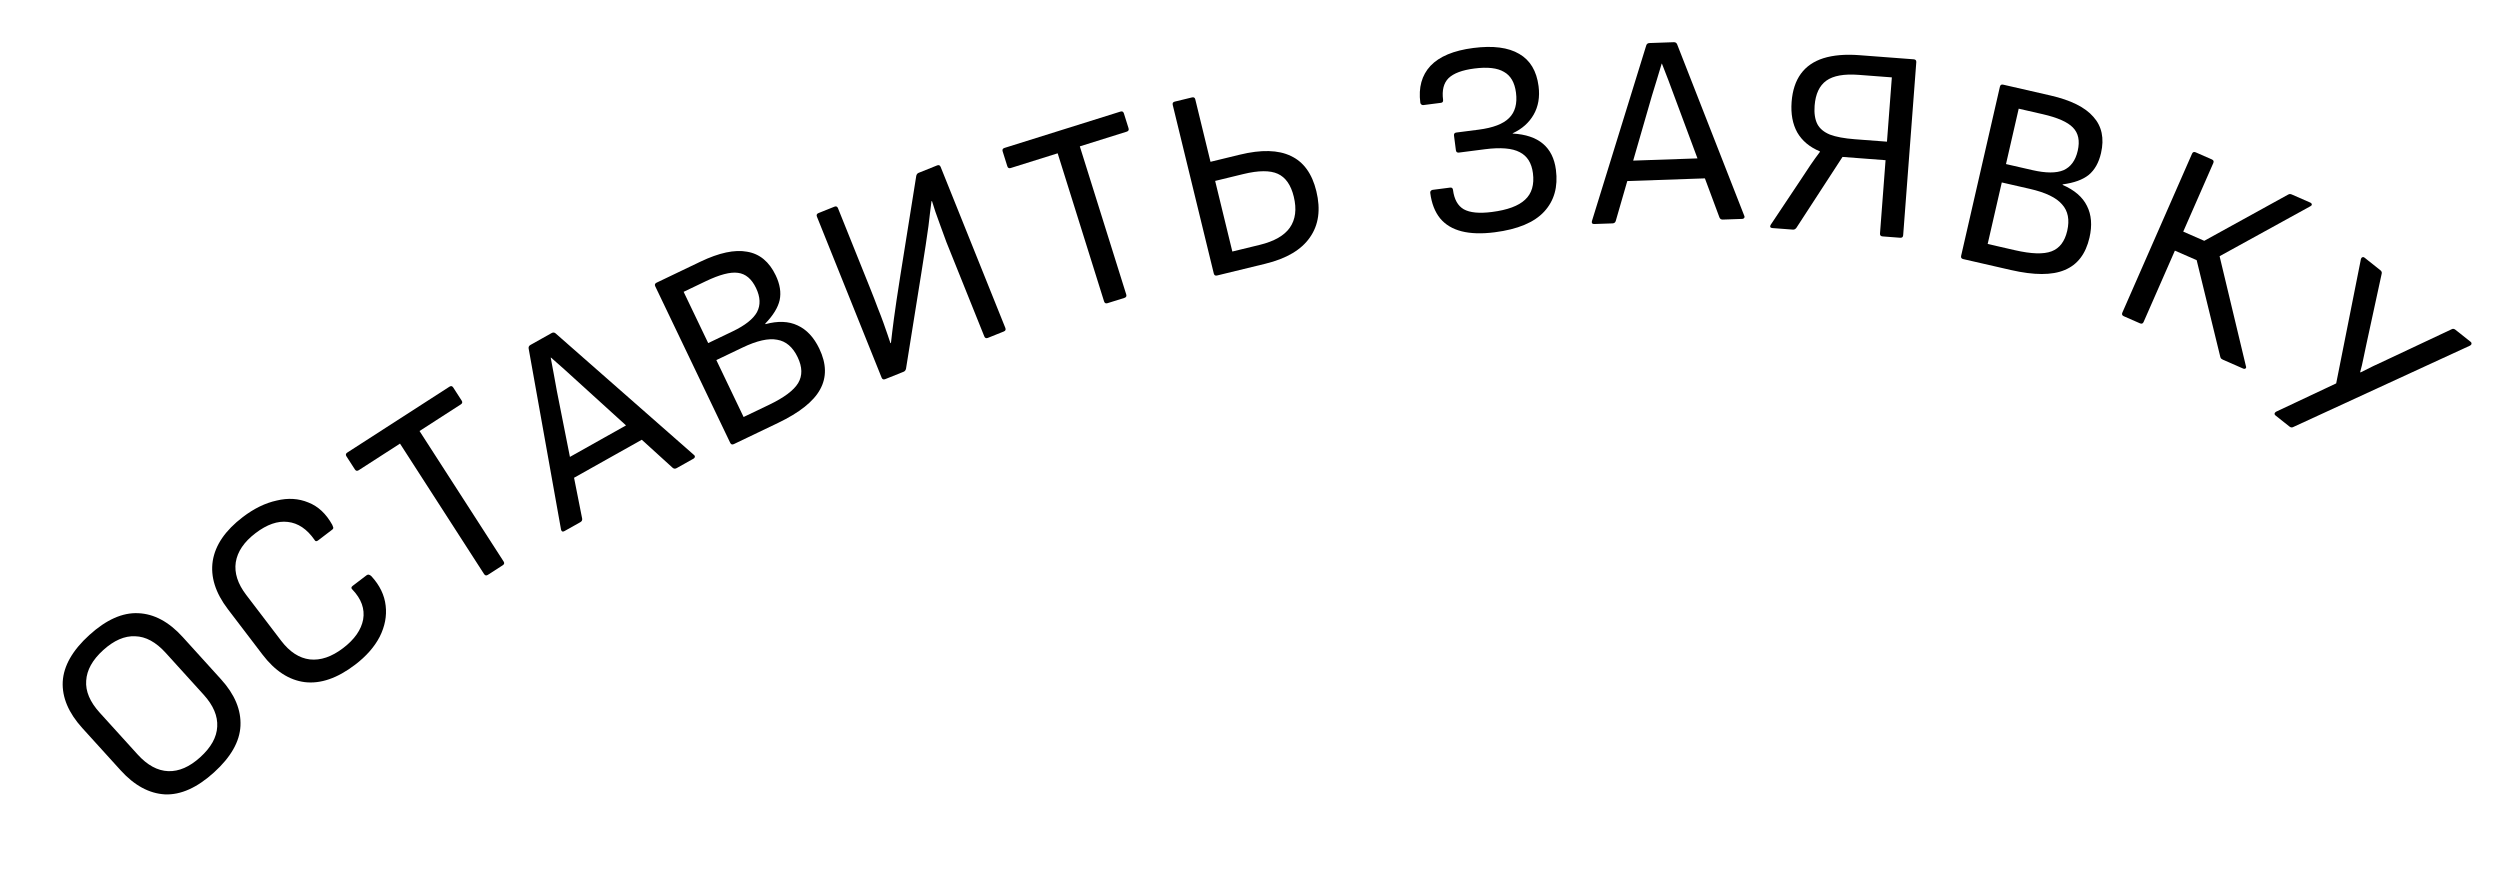 <?xml version="1.0" encoding="UTF-8"?> <svg xmlns="http://www.w3.org/2000/svg" width="183" height="64" viewBox="0 0 183 64" fill="none"> <path d="M15.666 56.54C14.431 57.66 13.235 58.196 12.076 58.149C10.918 58.083 9.838 57.497 8.834 56.391L6.026 53.295C5.014 52.179 4.536 51.047 4.592 49.898C4.658 48.74 5.308 47.601 6.542 46.481C7.777 45.362 8.969 44.83 10.117 44.886C11.276 44.933 12.362 45.514 13.374 46.63L16.182 49.727C17.185 50.833 17.659 51.97 17.602 53.137C17.546 54.286 16.9 55.421 15.666 56.54ZM14.658 55.429C15.448 54.713 15.862 53.968 15.9 53.196C15.947 52.415 15.617 51.634 14.909 50.854L12.128 47.787C11.412 46.997 10.667 46.593 9.894 46.574C9.121 46.536 8.34 46.876 7.55 47.593C6.77 48.3 6.356 49.044 6.309 49.826C6.252 50.597 6.582 51.378 7.299 52.168L10.08 55.234C10.788 56.014 11.533 56.419 12.315 56.448C13.097 56.476 13.878 56.137 14.658 55.429Z" fill="black"></path> <path d="M25.992 48.659C24.699 49.645 23.471 50.07 22.31 49.932C21.16 49.786 20.128 49.114 19.215 47.916L16.681 44.592C15.767 43.393 15.398 42.216 15.573 41.06C15.759 39.896 16.493 38.825 17.776 37.847C18.593 37.224 19.418 36.822 20.251 36.64C21.087 36.438 21.861 36.486 22.572 36.782C23.287 37.059 23.869 37.604 24.321 38.416C24.351 38.477 24.375 38.542 24.395 38.611C24.406 38.67 24.379 38.724 24.316 38.772L23.282 39.56C23.165 39.649 23.077 39.633 23.017 39.51C22.467 38.722 21.817 38.288 21.067 38.205C20.328 38.115 19.539 38.389 18.702 39.028C17.864 39.666 17.383 40.377 17.258 41.159C17.144 41.933 17.398 42.729 18.021 43.545L20.579 46.901C21.201 47.718 21.901 48.174 22.677 48.269C23.465 48.356 24.277 48.081 25.115 47.442C25.953 46.804 26.442 46.104 26.583 45.343C26.715 44.571 26.453 43.841 25.794 43.153C25.692 43.063 25.699 42.974 25.816 42.885L26.834 42.109C26.94 42.028 27.06 42.054 27.194 42.186C27.799 42.848 28.145 43.565 28.231 44.338C28.32 45.092 28.175 45.848 27.797 46.605C27.41 47.352 26.809 48.037 25.992 48.659Z" fill="black"></path> <path d="M35.711 42.08C35.599 42.152 35.507 42.132 35.434 42.02L29.28 32.472L26.254 34.422C26.142 34.494 26.05 34.474 25.978 34.362L25.36 33.404C25.288 33.292 25.308 33.2 25.42 33.128L32.9 28.306C33.012 28.233 33.105 28.253 33.177 28.366L33.794 29.324C33.867 29.436 33.847 29.528 33.735 29.6L30.709 31.551L36.863 41.099C36.936 41.211 36.916 41.303 36.804 41.375L35.711 42.08Z" fill="black"></path> <path d="M41.314 38.878C41.186 38.949 41.104 38.912 41.067 38.764L38.696 25.508C38.679 25.396 38.723 25.31 38.827 25.251L40.38 24.38C40.484 24.322 40.58 24.329 40.667 24.402L50.799 33.303C50.855 33.348 50.875 33.397 50.86 33.452C50.856 33.5 50.825 33.54 50.767 33.573L49.529 34.268C49.424 34.326 49.328 34.319 49.241 34.245L42.221 27.865C41.908 27.581 41.596 27.298 41.284 27.014C40.972 26.731 40.654 26.451 40.331 26.173L40.313 26.183C40.386 26.586 40.463 26.994 40.542 27.408C40.615 27.811 40.688 28.213 40.761 28.615L42.614 37.965C42.631 38.078 42.587 38.163 42.483 38.222L41.314 38.878ZM41.752 35.123L41.394 33.627L46.138 30.964L47.246 32.039L41.752 35.123Z" fill="black"></path> <path d="M53.718 32.508C53.598 32.566 53.509 32.534 53.451 32.414L47.965 20.96C47.907 20.84 47.939 20.751 48.059 20.693L51.27 19.155C52.641 18.499 53.781 18.256 54.69 18.426C55.606 18.579 56.303 19.154 56.781 20.152C57.092 20.802 57.189 21.406 57.072 21.964C56.95 22.511 56.597 23.086 56.014 23.691L56.032 23.727C56.948 23.48 57.732 23.511 58.383 23.82C59.046 24.124 59.576 24.691 59.973 25.52C60.503 26.627 60.522 27.623 60.03 28.509C59.55 29.389 58.522 30.207 56.947 30.961L53.718 32.508ZM54.431 30.525L56.289 29.635C57.396 29.105 58.108 28.572 58.428 28.035C58.747 27.497 58.734 26.868 58.388 26.146C58.031 25.401 57.531 24.975 56.889 24.869C56.253 24.744 55.406 24.936 54.348 25.443L52.436 26.358L54.431 30.525ZM51.84 25.114L53.625 24.259C54.539 23.821 55.135 23.351 55.411 22.849C55.683 22.334 55.66 21.747 55.343 21.085C55.02 20.412 54.577 20.04 54.011 19.971C53.458 19.896 52.676 20.101 51.666 20.584L50.042 21.362L51.84 25.114Z" fill="black"></path> <path d="M64.795 27.754C64.671 27.804 64.584 27.767 64.534 27.643L59.799 15.859C59.75 15.735 59.787 15.648 59.91 15.599L61.08 15.129C61.203 15.079 61.29 15.116 61.34 15.24L63.666 21.03C63.9 21.611 64.095 22.115 64.252 22.541C64.416 22.949 64.554 23.31 64.666 23.624C64.778 23.939 64.874 24.216 64.957 24.456C65.034 24.683 65.108 24.905 65.18 25.12L65.218 25.105C65.244 24.85 65.275 24.587 65.309 24.314C65.351 24.024 65.392 23.699 65.434 23.337C65.483 22.958 65.546 22.509 65.625 21.989C65.703 21.469 65.799 20.848 65.912 20.128L67.07 12.873C67.097 12.761 67.154 12.688 67.241 12.653L68.595 12.109C68.719 12.059 68.806 12.096 68.856 12.22L73.591 24.004C73.64 24.128 73.603 24.215 73.48 24.264L72.311 24.734C72.187 24.784 72.1 24.747 72.05 24.623L69.813 19.056C69.624 18.585 69.445 18.14 69.276 17.72C69.115 17.282 68.968 16.881 68.836 16.517C68.7 16.141 68.578 15.802 68.471 15.5C68.376 15.193 68.293 14.932 68.221 14.717L68.184 14.732C68.157 14.987 68.123 15.259 68.081 15.549C68.047 15.821 68.007 16.153 67.964 16.544C67.915 16.923 67.846 17.396 67.758 17.963C67.677 18.513 67.57 19.195 67.438 20.01L66.32 26.99C66.293 27.102 66.236 27.175 66.149 27.21L64.795 27.754Z" fill="black"></path> <path d="M81.068 22.193C80.941 22.233 80.858 22.189 80.818 22.062L77.421 11.222L73.985 12.299C73.858 12.339 73.775 12.295 73.735 12.168L73.394 11.08C73.354 10.953 73.397 10.869 73.525 10.829L82.017 8.168C82.145 8.128 82.228 8.171 82.268 8.299L82.609 9.387C82.649 9.514 82.605 9.597 82.478 9.637L79.043 10.714L82.44 21.554C82.48 21.681 82.436 21.765 82.309 21.805L81.068 22.193Z" fill="black"></path> <path d="M89.091 20.166C88.961 20.198 88.881 20.149 88.849 20.02L85.844 7.68C85.813 7.551 85.862 7.47 85.991 7.438L87.254 7.131C87.384 7.099 87.465 7.148 87.496 7.278L88.608 11.844L90.746 11.324C92.326 10.939 93.576 10.971 94.495 11.419C95.423 11.852 96.044 12.71 96.356 13.992C96.684 15.339 96.527 16.469 95.884 17.38C95.255 18.288 94.169 18.93 92.627 19.305L89.091 20.166ZM90.207 18.412L92.209 17.925C93.271 17.666 94.006 17.247 94.414 16.668C94.832 16.072 94.928 15.314 94.704 14.394C94.496 13.539 94.107 12.982 93.536 12.723C92.965 12.464 92.123 12.471 91.009 12.742L88.949 13.243L90.207 18.412Z" fill="black"></path> <path d="M109.419 17.002C108.467 17.124 107.658 17.101 106.991 16.931C106.324 16.761 105.799 16.445 105.417 15.984C105.033 15.509 104.792 14.888 104.694 14.121C104.685 14.055 104.699 14.006 104.735 13.974C104.77 13.929 104.814 13.903 104.867 13.897L106.156 13.731C106.222 13.723 106.271 13.736 106.303 13.773C106.332 13.796 106.352 13.84 106.36 13.906C106.448 14.594 106.711 15.065 107.146 15.318C107.595 15.569 108.283 15.636 109.209 15.517C110.346 15.371 111.154 15.072 111.634 14.62C112.127 14.167 112.319 13.517 112.21 12.671C112.115 11.93 111.794 11.421 111.248 11.141C110.699 10.849 109.85 10.776 108.699 10.924L106.795 11.169C106.663 11.186 106.588 11.128 106.571 10.996L106.433 9.925C106.416 9.792 106.474 9.718 106.606 9.701L108.233 9.492C109.291 9.356 110.034 9.072 110.463 8.641C110.904 8.208 111.073 7.588 110.97 6.781C110.875 6.04 110.581 5.534 110.089 5.261C109.608 4.973 108.885 4.891 107.92 5.015C107.034 5.129 106.405 5.364 106.034 5.721C105.677 6.076 105.543 6.604 105.633 7.305C105.65 7.438 105.599 7.511 105.48 7.527L104.191 7.692C104.138 7.699 104.089 7.685 104.044 7.651C103.999 7.616 103.974 7.572 103.967 7.519C103.824 6.409 104.071 5.51 104.709 4.823C105.36 4.134 106.406 3.697 107.848 3.512C109.289 3.327 110.41 3.472 111.211 3.947C112.009 4.409 112.48 5.196 112.623 6.307C112.725 7.1 112.605 7.794 112.265 8.389C111.925 8.984 111.412 9.44 110.727 9.756L110.729 9.776C111.677 9.829 112.415 10.077 112.942 10.52C113.47 10.963 113.787 11.601 113.894 12.434C114.054 13.678 113.768 14.696 113.036 15.489C112.305 16.282 111.099 16.786 109.419 17.002Z" fill="black"></path> <path d="M116.696 16.398C116.55 16.403 116.494 16.332 116.529 16.184L120.507 3.319C120.543 3.211 120.621 3.155 120.741 3.151L122.52 3.089C122.64 3.085 122.722 3.136 122.765 3.241L127.682 15.799C127.711 15.864 127.706 15.918 127.667 15.959C127.642 16 127.596 16.022 127.53 16.024L126.11 16.073C125.991 16.077 125.909 16.027 125.865 15.921L122.556 7.03C122.409 6.635 122.262 6.24 122.115 5.845C121.968 5.45 121.814 5.055 121.654 4.66L121.634 4.661C121.514 5.052 121.394 5.45 121.275 5.854C121.155 6.245 121.035 6.636 120.915 7.027L118.27 16.184C118.233 16.292 118.155 16.348 118.035 16.352L116.696 16.398ZM118.809 13.264L119.178 11.77L124.614 11.582L125.105 13.046L118.809 13.264Z" fill="black"></path> <path d="M129.744 16.695C129.664 16.689 129.612 16.665 129.589 16.623C129.566 16.567 129.578 16.508 129.622 16.445L131.863 13.084C132.075 12.753 132.294 12.422 132.52 12.091C132.745 11.761 132.977 11.437 133.215 11.121L133.218 11.081C132.466 10.77 131.913 10.307 131.558 9.692C131.217 9.077 131.08 8.332 131.146 7.454C131.21 6.617 131.436 5.932 131.824 5.399C132.212 4.867 132.762 4.488 133.474 4.261C134.2 4.035 135.075 3.961 136.099 4.039L140.087 4.341C140.22 4.351 140.282 4.423 140.272 4.556L139.312 17.219C139.302 17.352 139.23 17.414 139.097 17.404L137.801 17.305C137.668 17.295 137.606 17.224 137.616 17.091L138.023 11.726L134.872 11.487L131.49 16.686C131.46 16.724 131.424 16.755 131.382 16.779C131.34 16.802 131.293 16.812 131.24 16.808L129.744 16.695ZM135.773 10.192L138.126 10.37L138.483 5.664L136.05 5.479C134.986 5.399 134.2 5.539 133.691 5.902C133.182 6.265 132.895 6.878 132.829 7.742C132.788 8.287 132.855 8.734 133.029 9.081C133.204 9.415 133.512 9.673 133.953 9.853C134.395 10.02 135.002 10.133 135.773 10.192Z" fill="black"></path> <path d="M143.706 18.965C143.576 18.936 143.526 18.856 143.555 18.726L146.393 6.347C146.423 6.217 146.503 6.167 146.633 6.197L150.103 6.992C151.584 7.332 152.628 7.851 153.234 8.551C153.855 9.241 154.042 10.125 153.795 11.204C153.634 11.905 153.334 12.438 152.895 12.803C152.459 13.154 151.825 13.385 150.992 13.495L150.983 13.534C151.854 13.912 152.448 14.424 152.765 15.071C153.095 15.721 153.157 16.495 152.951 17.391C152.677 18.587 152.072 19.378 151.135 19.765C150.211 20.156 148.898 20.155 147.195 19.765L143.706 18.965ZM145.498 17.858L147.506 18.318C148.702 18.592 149.592 18.619 150.176 18.397C150.761 18.175 151.142 17.674 151.321 16.895C151.506 16.089 151.38 15.444 150.943 14.961C150.523 14.468 149.741 14.091 148.597 13.828L146.531 13.355L145.498 17.858ZM146.839 12.01L148.769 12.452C149.757 12.678 150.515 12.681 151.045 12.461C151.577 12.227 151.925 11.753 152.089 11.038C152.256 10.31 152.14 9.743 151.74 9.337C151.354 8.934 150.615 8.607 149.523 8.357L147.769 7.955L146.839 12.01Z" fill="black"></path> <path d="M155.459 23.147C155.337 23.093 155.303 23.005 155.356 22.883L160.457 11.252C160.51 11.13 160.598 11.096 160.72 11.149L161.911 11.671C162.033 11.725 162.067 11.813 162.014 11.935L159.813 16.954L161.351 17.628L167.486 14.247C167.544 14.214 167.594 14.2 167.636 14.204C167.678 14.208 167.723 14.22 167.772 14.242L169.109 14.828C169.182 14.86 169.22 14.906 169.223 14.966C169.232 15.013 169.198 15.056 169.123 15.096L162.474 18.754L164.402 26.806C164.43 26.877 164.421 26.931 164.375 26.969C164.329 27.007 164.269 27.01 164.196 26.978L162.712 26.327C162.664 26.306 162.624 26.281 162.592 26.253C162.561 26.224 162.538 26.178 162.523 26.113L160.796 19.044L159.202 18.346L156.913 23.566C156.86 23.688 156.772 23.722 156.65 23.669L155.459 23.147Z" fill="black"></path> <path d="M166.567 30.413C166.515 30.372 166.491 30.327 166.495 30.279C166.507 30.221 166.545 30.174 166.607 30.138L171.009 28.064L172.82 18.958C172.84 18.889 172.873 18.848 172.919 18.833C172.973 18.808 173.026 18.816 173.079 18.857L174.238 19.777C174.332 19.851 174.366 19.938 174.339 20.036L173.224 25.175C173.15 25.525 173.077 25.875 173.003 26.226C172.938 26.565 172.858 26.902 172.764 27.236L172.795 27.26C173.109 27.101 173.418 26.947 173.724 26.797C174.048 26.646 174.372 26.495 174.697 26.343L179.463 24.1C179.552 24.051 179.644 24.065 179.738 24.139L180.851 25.022C180.903 25.063 180.923 25.113 180.911 25.171C180.907 25.219 180.873 25.261 180.811 25.297L167.861 31.26C167.772 31.309 167.68 31.296 167.586 31.221L166.567 30.413Z" fill="black"></path> </svg> 